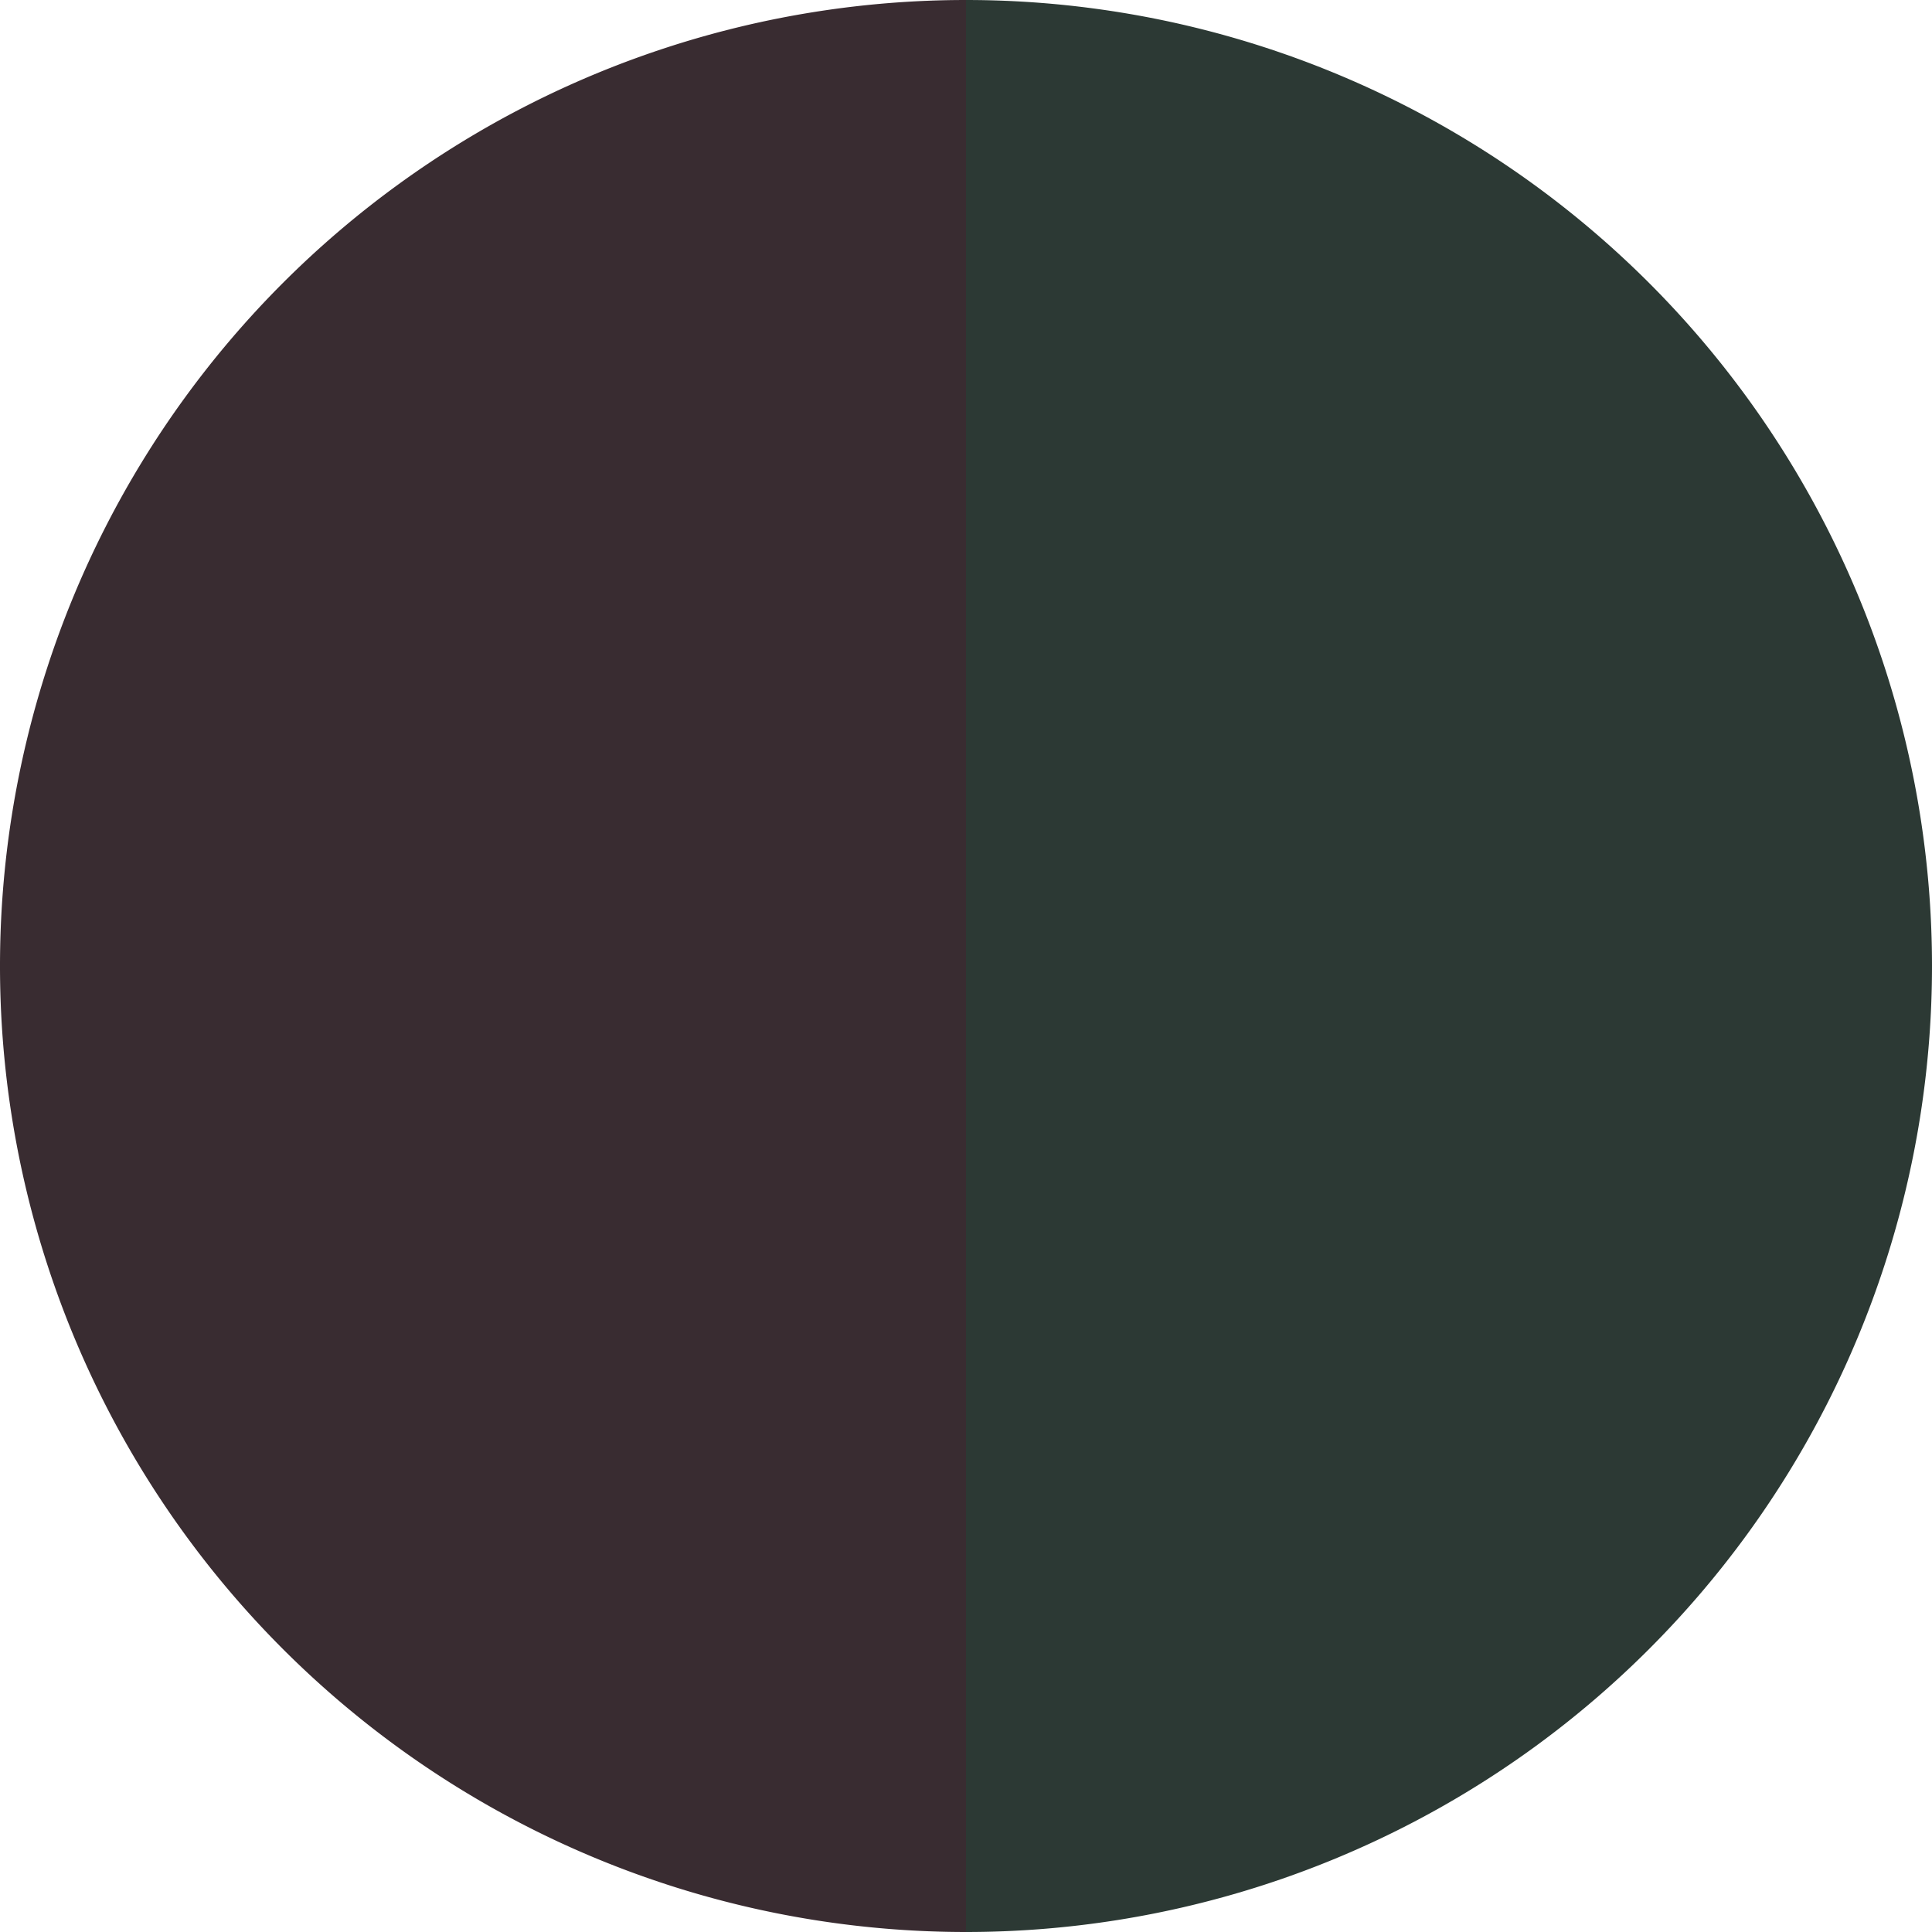 <?xml version="1.0" standalone="no"?>
<svg width="500" height="500" viewBox="-1 -1 2 2" xmlns="http://www.w3.org/2000/svg">
        <path d="M 0 -1 
             A 1,1 0 0,1 0 1             L 0,0
             z" fill="#2c3934" />
            <path d="M 0 1 
             A 1,1 0 0,1 -0 -1             L 0,0
             z" fill="#392c31" />
    </svg>
